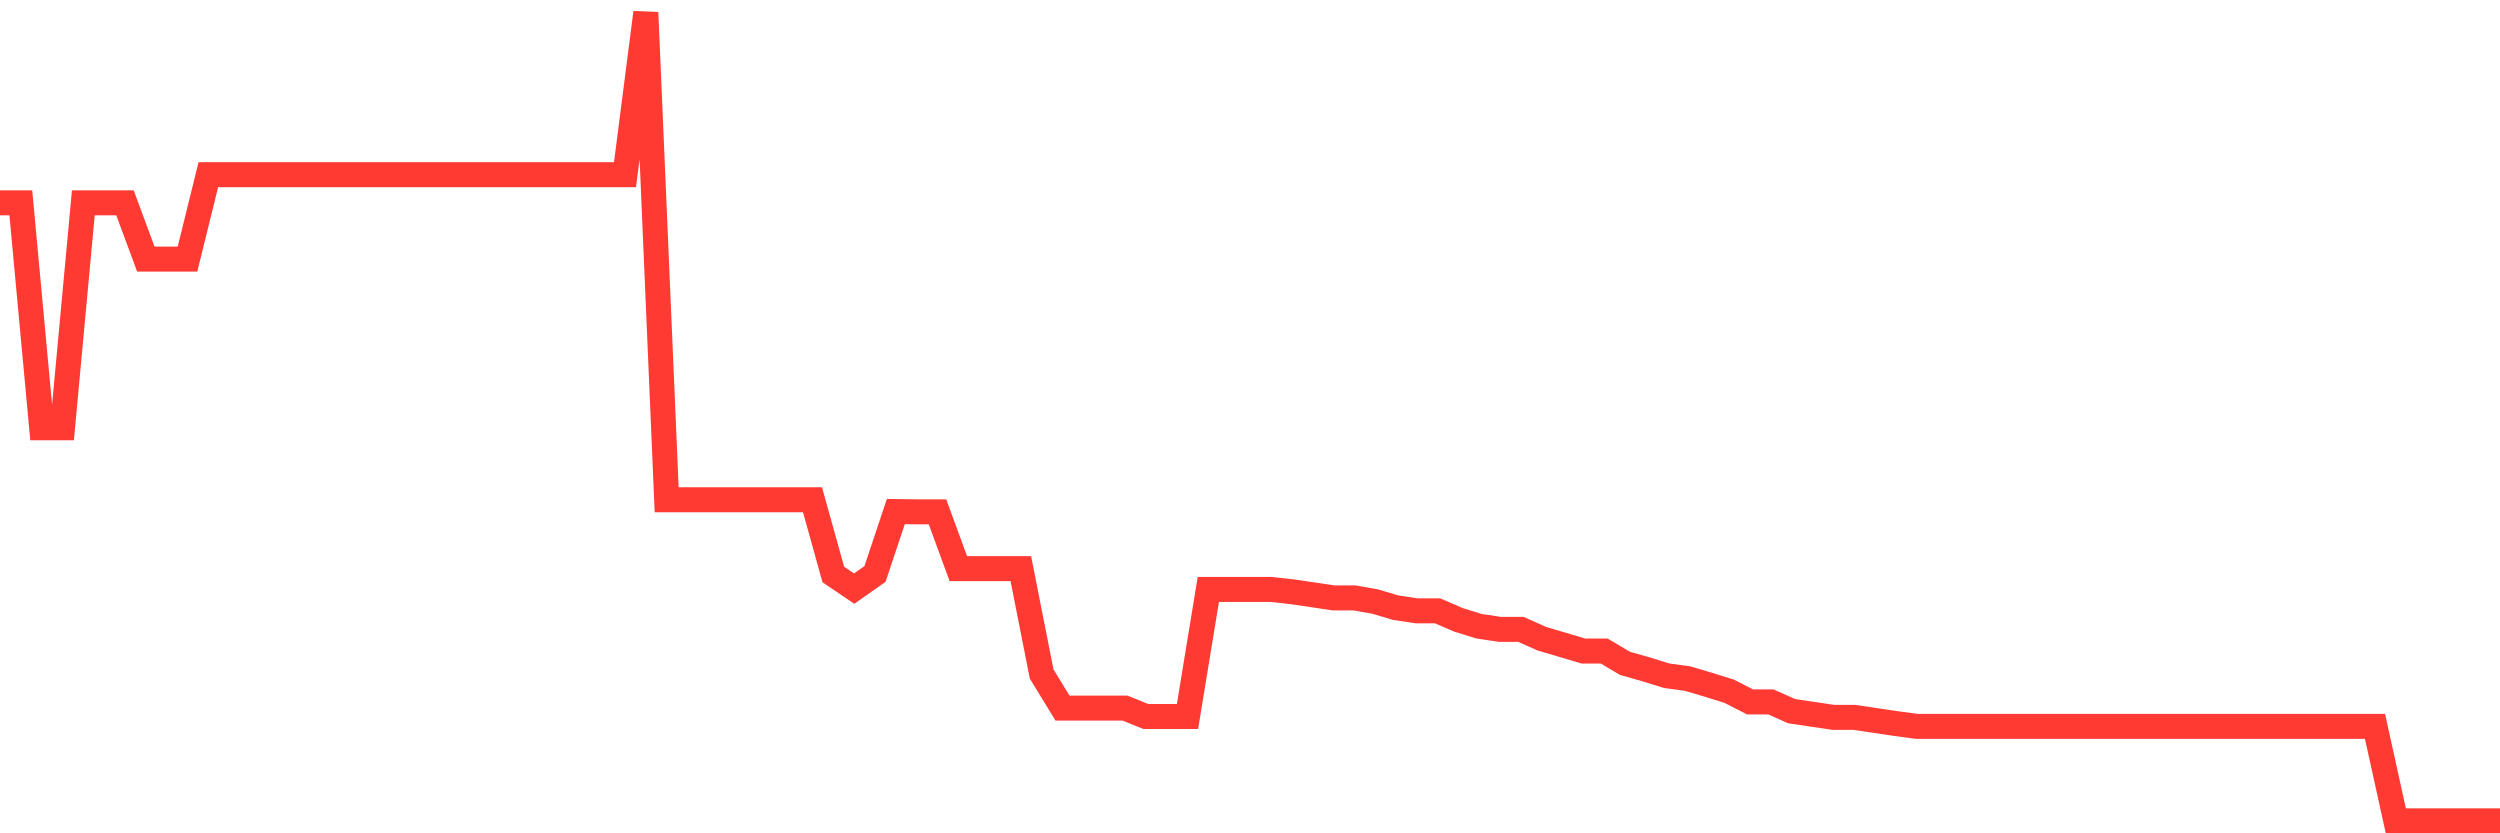 <svg
  xmlns="http://www.w3.org/2000/svg"
  xmlns:xlink="http://www.w3.org/1999/xlink"
  width="120"
  height="40"
  viewBox="0 0 120 40"
  preserveAspectRatio="none"
>
  <polyline
    points="0,9.737 1,9.737 2,20.533 3,20.533 4,9.737 5,9.737 6,9.737 7,12.436 8,12.436 9,12.436 10,8.387 11,8.387 12,8.387 13,8.387 14,8.387 15,8.387 16,8.387 17,8.387 18,8.387 19,8.387 20,8.387 21,8.387 22,8.387 23,8.387 24,8.387 25,8.387 26,8.387 27,8.387 28,8.387 29,8.387 30,8.387 31,0.6 32,23.988 33,23.988 34,23.988 35,23.988 36,23.988 37,23.988 38,23.988 39,23.988 40,27.578 41,28.253 42,27.551 43,24.555 44,24.568 45,24.568 46,27.294 47,27.294 48,27.294 49,27.294 50,32.355 51,33.988 52,33.988 53,33.988 54,33.988 55,34.393 56,34.393 57,34.393 58,28.293 59,28.293 60,28.293 61,28.293 62,28.401 63,28.549 64,28.698 65,28.698 66,28.873 67,29.17 68,29.319 69,29.319 70,29.751 71,30.061 72,30.209 73,30.209 74,30.655 75,30.952 76,31.249 77,31.249 78,31.842 79,32.126 80,32.436 81,32.571 82,32.868 83,33.179 84,33.691 85,33.691 86,34.137 87,34.285 88,34.434 89,34.434 90,34.582 91,34.731 92,34.865 93,34.865 94,34.865 95,34.865 96,34.865 97,34.865 98,34.865 99,34.865 100,34.865 101,34.865 102,34.865 103,34.865 104,34.865 105,34.865 106,34.865 107,34.865 108,34.865 109,34.865 110,34.865 111,34.865 112,34.865 113,34.865 114,34.865 115,39.4 116,39.4 117,39.4 118,39.4 119,39.4 120,39.4"
    fill="none"
    stroke="#ff3a33"
    stroke-width="1.2"
  >
  </polyline>
</svg>